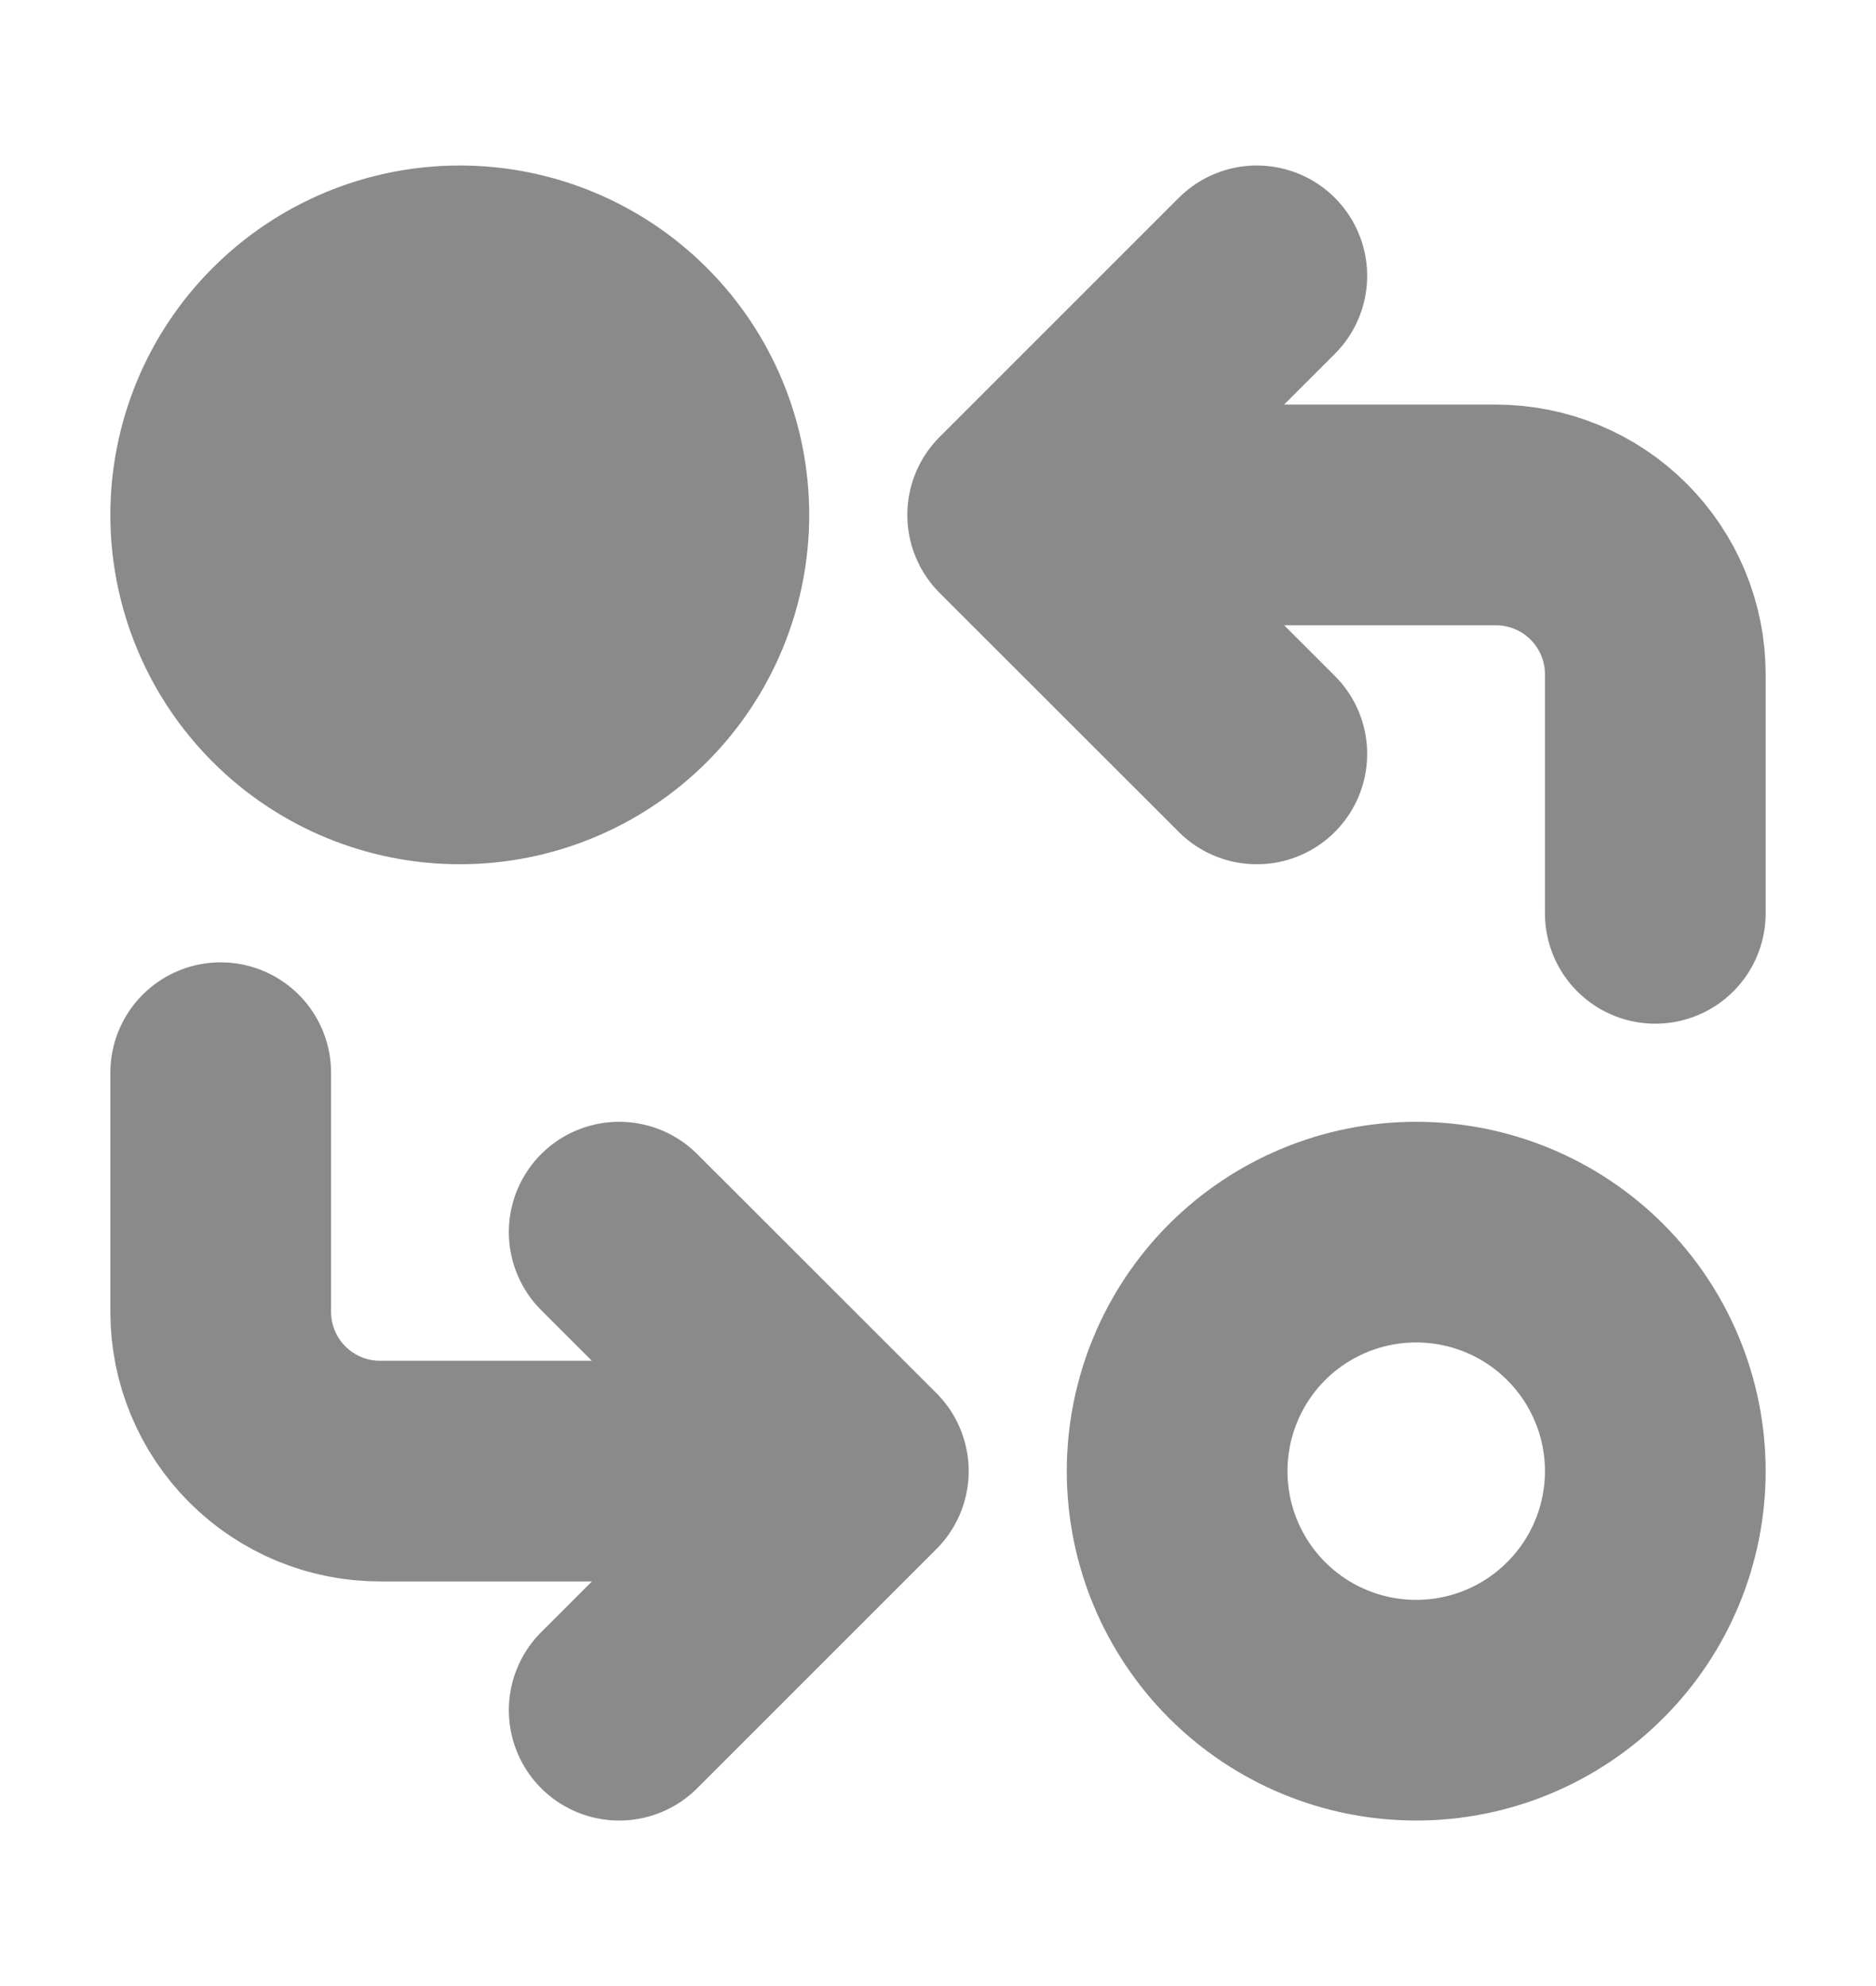 <svg width="17" height="18" viewBox="0 0 17 18" fill="none" xmlns="http://www.w3.org/2000/svg">
<path d="M2 4.667C2 5.241 2.228 5.792 2.635 6.199C3.041 6.605 3.592 6.833 4.167 6.833C4.741 6.833 5.292 6.605 5.699 6.199C6.105 5.792 6.333 5.241 6.333 4.667C6.333 4.092 6.105 3.541 5.699 3.135C5.292 2.728 4.741 2.5 4.167 2.5C3.592 2.5 3.041 2.728 2.635 3.135C2.228 3.541 2 4.092 2 4.667Z" fill="#8A8A8A"/>
<path d="M15 8.278V6.111C15 5.728 14.848 5.361 14.577 5.09C14.306 4.819 13.939 4.667 13.556 4.667H9.222M9.222 4.667L11.389 6.833M9.222 4.667L11.389 2.5M2 9.722V11.889C2 12.272 2.152 12.639 2.423 12.91C2.694 13.181 3.061 13.333 3.444 13.333H7.778M7.778 13.333L5.611 11.167M7.778 13.333L5.611 15.5M2 4.667C2 5.241 2.228 5.792 2.635 6.199C3.041 6.605 3.592 6.833 4.167 6.833C4.741 6.833 5.292 6.605 5.699 6.199C6.105 5.792 6.333 5.241 6.333 4.667C6.333 4.092 6.105 3.541 5.699 3.135C5.292 2.728 4.741 2.5 4.167 2.5C3.592 2.5 3.041 2.728 2.635 3.135C2.228 3.541 2 4.092 2 4.667ZM10.667 13.333C10.667 13.908 10.895 14.459 11.301 14.865C11.708 15.272 12.259 15.5 12.833 15.5C13.408 15.5 13.959 15.272 14.365 14.865C14.772 14.459 15 13.908 15 13.333C15 12.759 14.772 12.208 14.365 11.801C13.959 11.395 13.408 11.167 12.833 11.167C12.259 11.167 11.708 11.395 11.301 11.801C10.895 12.208 10.667 12.759 10.667 13.333Z" stroke="#8A8A8A" stroke-width="2" stroke-linecap="round" stroke-linejoin="round"/>
</svg>
